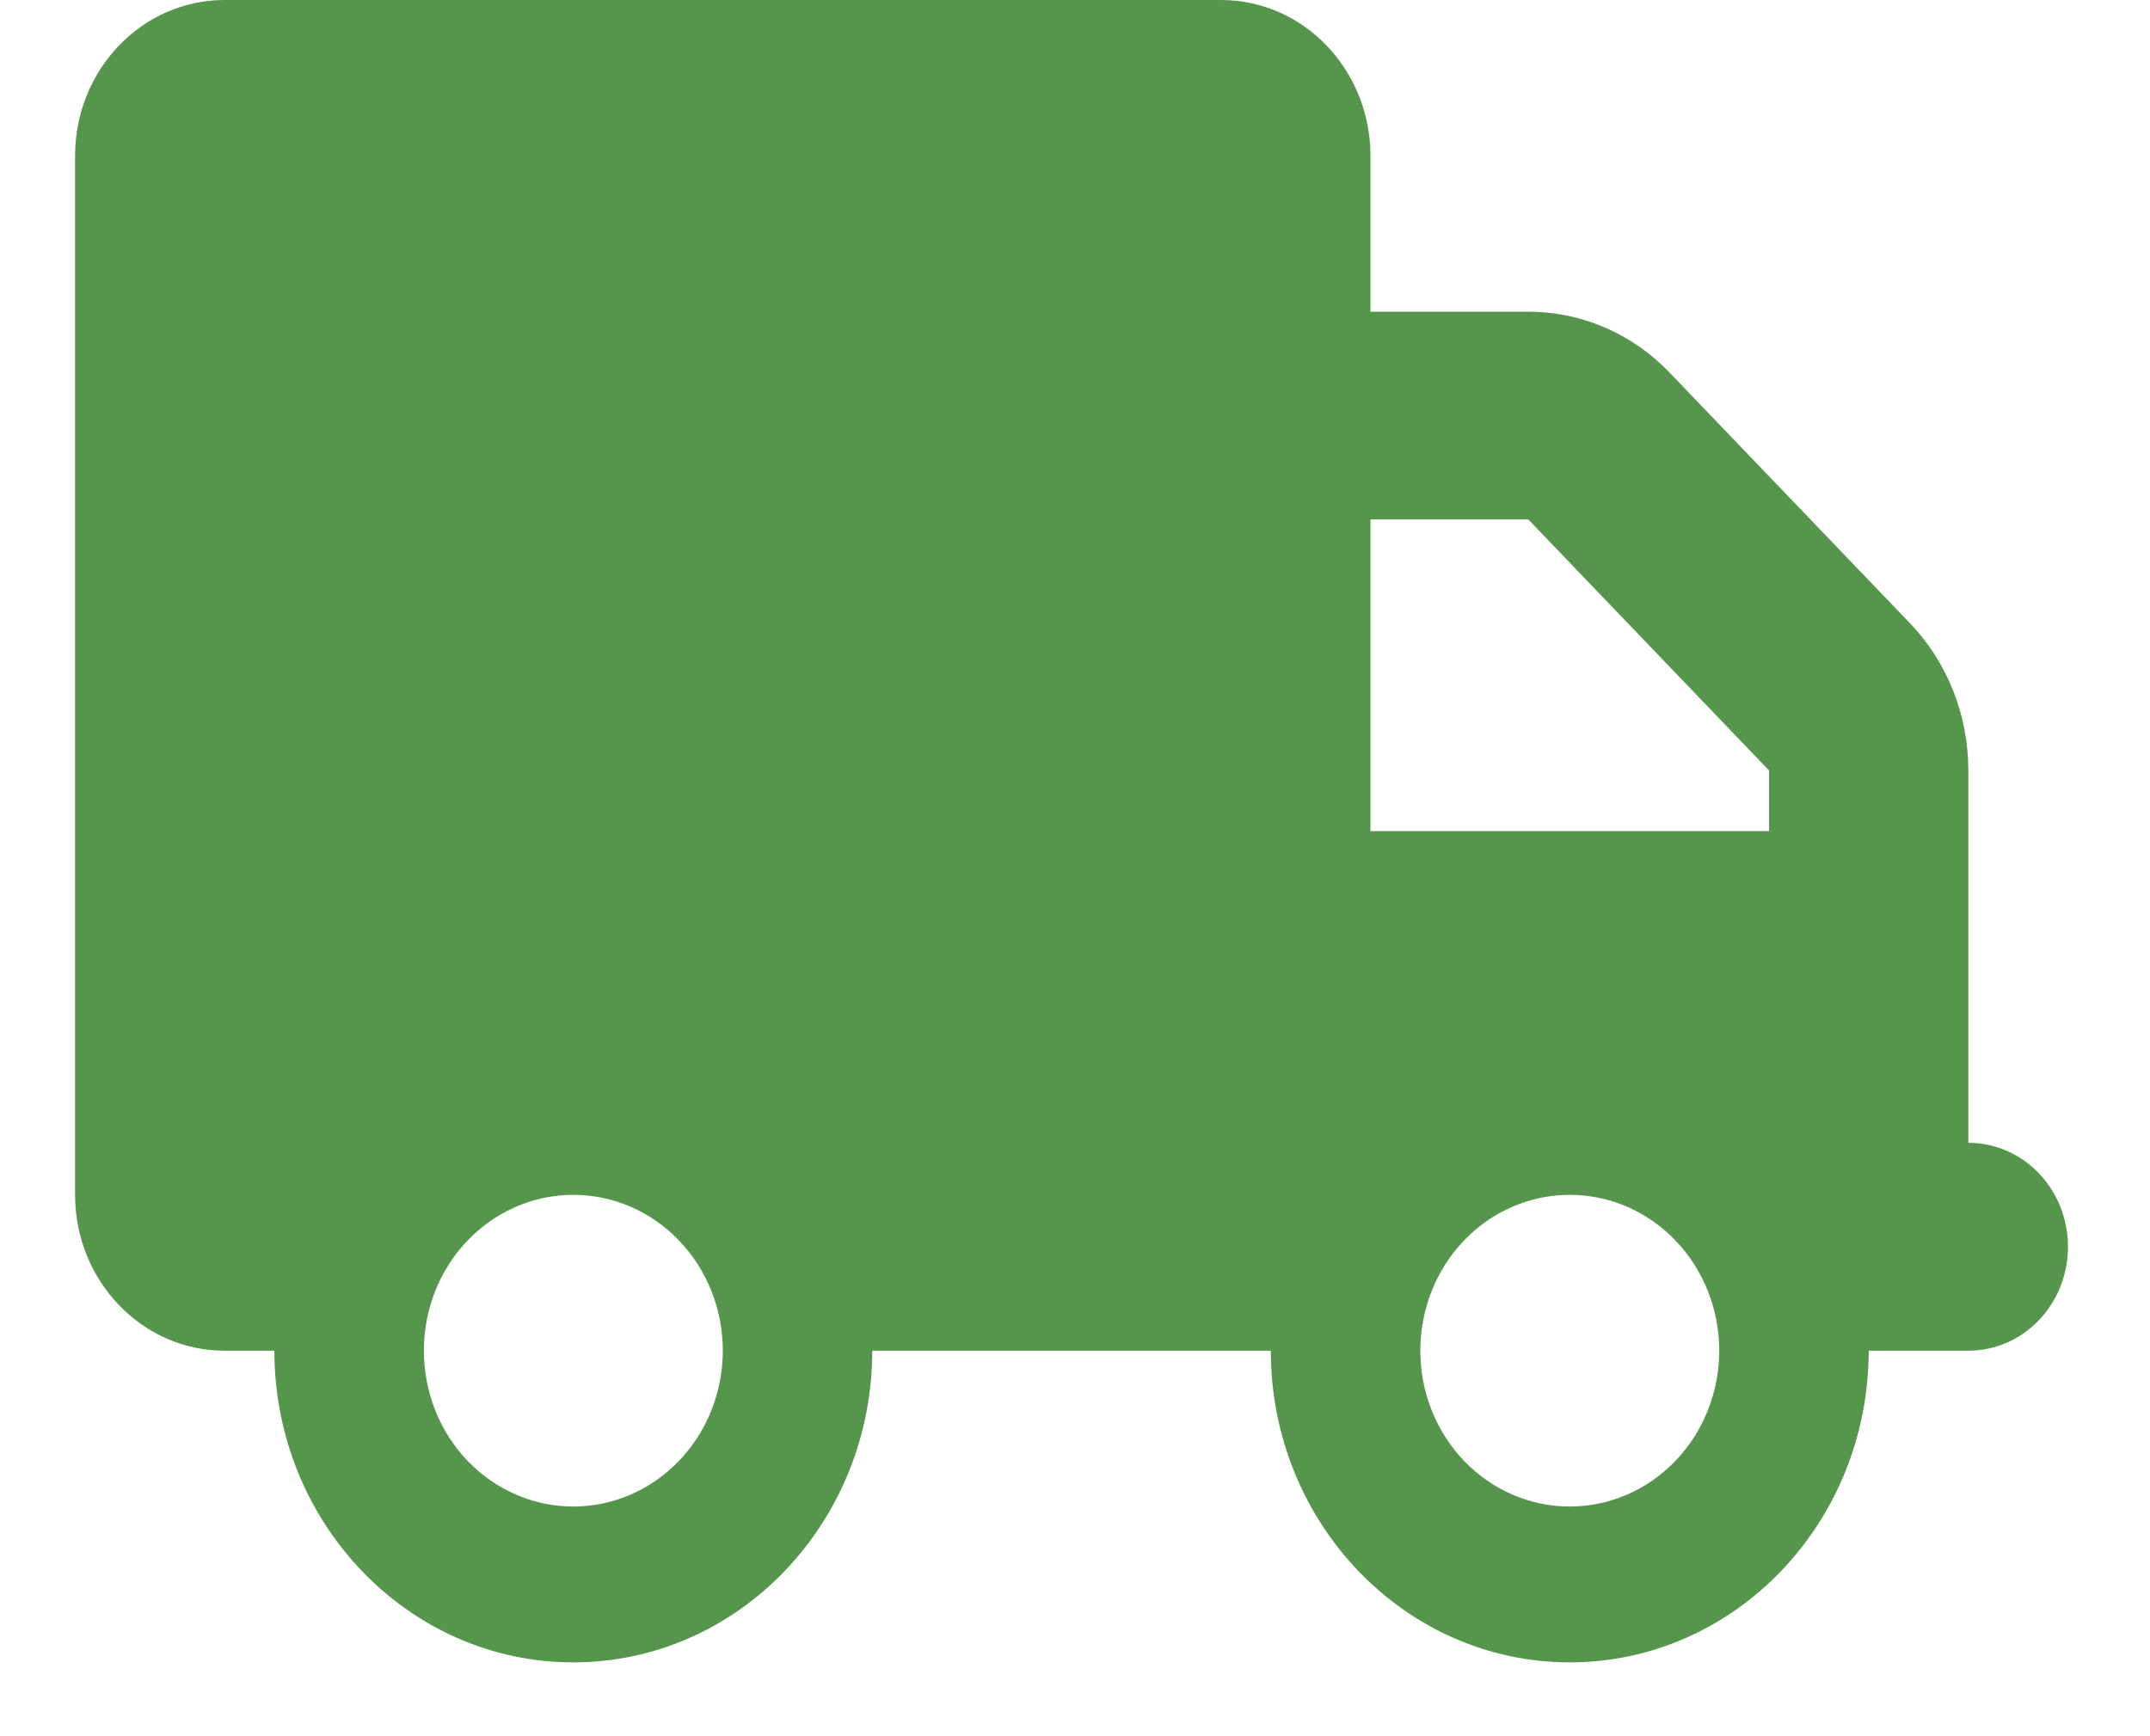 <?xml version="1.0" encoding="UTF-8"?>
<svg xmlns="http://www.w3.org/2000/svg" width="26" height="21" viewBox="0 0 26 21" fill="none">
  <path d="M2.715 0C1.718 0 0.908 0.844 0.908 1.885V14.452C0.908 15.492 1.718 16.337 2.715 16.337H3.318C3.318 18.418 4.937 20.107 6.933 20.107C8.929 20.107 10.548 18.418 10.548 16.337H15.368C15.368 18.418 16.988 20.107 18.983 20.107C20.979 20.107 22.598 18.418 22.598 16.337H23.803C24.47 16.337 25.008 15.775 25.008 15.08C25.008 14.385 24.47 13.823 23.803 13.823V11.31V10.053V9.319C23.803 8.651 23.551 8.011 23.099 7.54L20.188 4.504C19.736 4.033 19.123 3.77 18.482 3.77H16.573V1.885C16.573 0.844 15.764 0 14.766 0H2.715ZM16.573 6.283H18.482L21.393 9.319V10.053H16.573V6.283ZM5.126 16.337C5.126 15.837 5.316 15.357 5.655 15.004C5.994 14.65 6.454 14.452 6.933 14.452C7.412 14.452 7.872 14.65 8.211 15.004C8.55 15.357 8.741 15.837 8.741 16.337C8.741 16.837 8.55 17.316 8.211 17.67C7.872 18.023 7.412 18.222 6.933 18.222C6.454 18.222 5.994 18.023 5.655 17.67C5.316 17.316 5.126 16.837 5.126 16.337ZM18.983 14.452C19.463 14.452 19.922 14.65 20.261 15.004C20.6 15.357 20.791 15.837 20.791 16.337C20.791 16.837 20.6 17.316 20.261 17.67C19.922 18.023 19.463 18.222 18.983 18.222C18.504 18.222 18.044 18.023 17.705 17.67C17.366 17.316 17.176 16.837 17.176 16.337C17.176 15.837 17.366 15.357 17.705 15.004C18.044 14.65 18.504 14.452 18.983 14.452Z" fill="#56964C"></path>
</svg>
